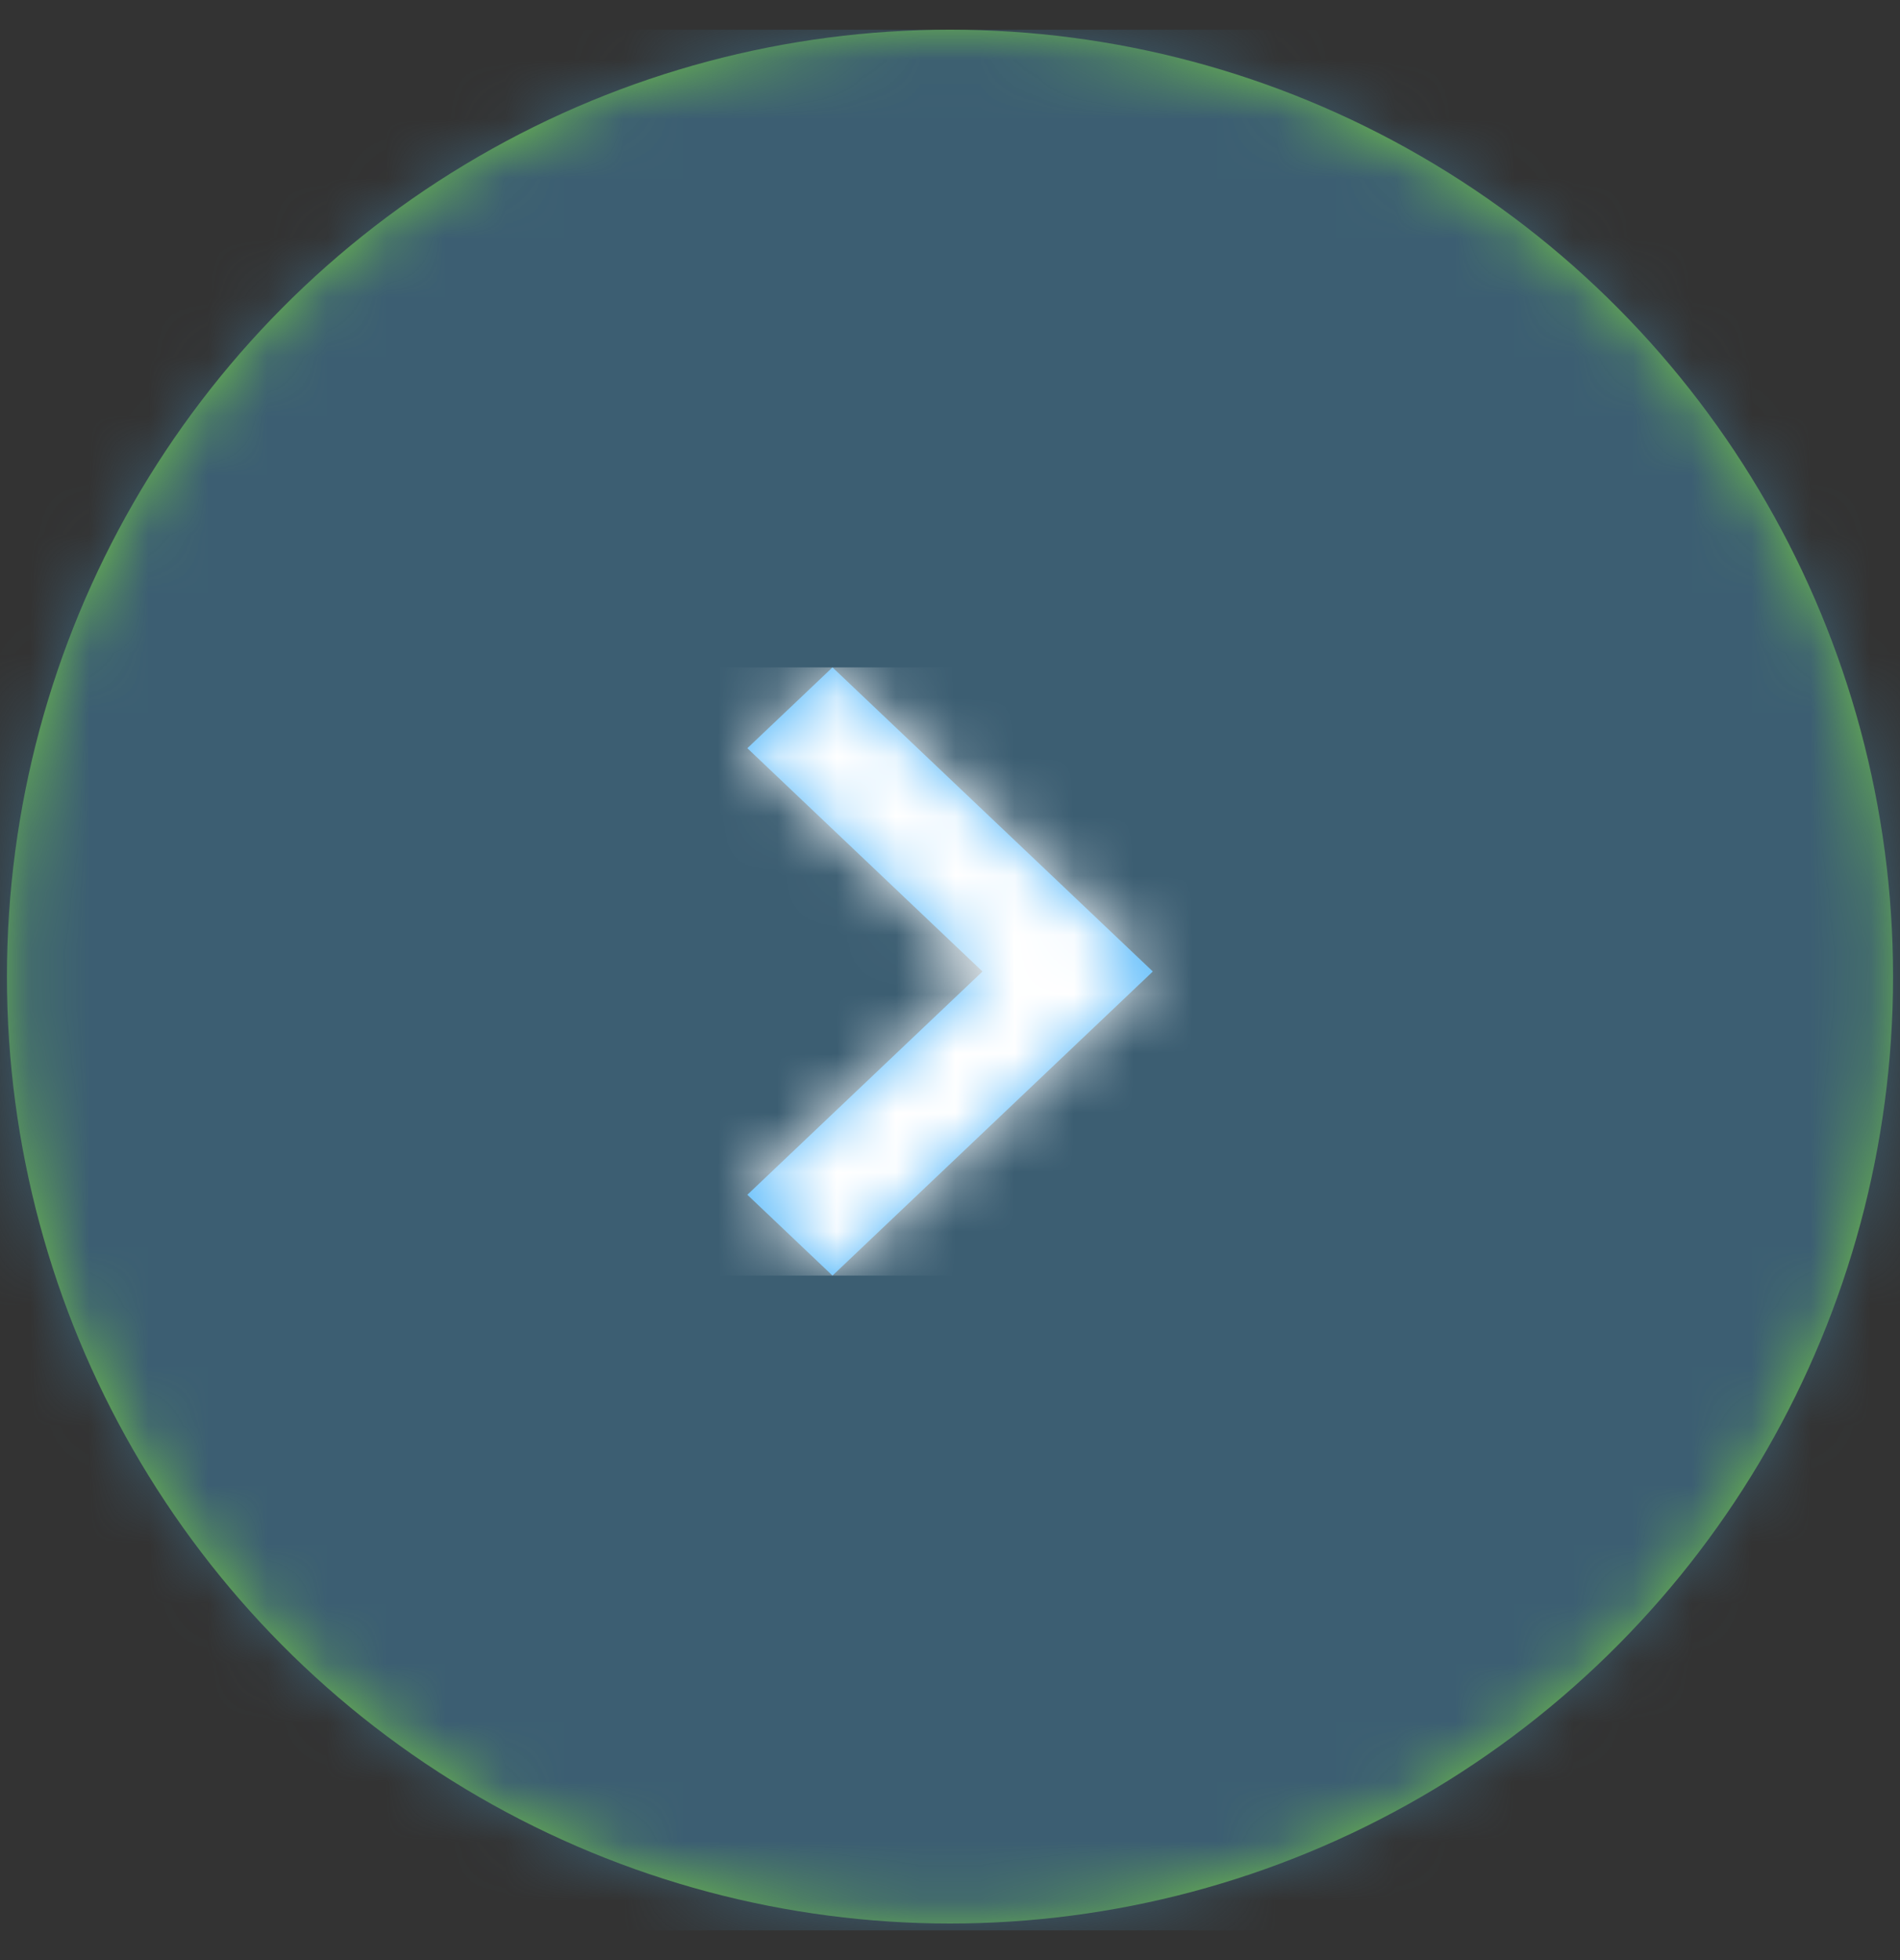 <?xml version="1.0" encoding="UTF-8"?>
<svg width="32px" height="33px" viewBox="0 0 32 33" version="1.1" xmlns="http://www.w3.org/2000/svg" xmlns:xlink="http://www.w3.org/1999/xlink">
    <rect x="0" y="0" width="32" height="33" fill="#333333" stroke="none"/>
    <title>Icon/Plus</title>
    <defs>
        <ellipse id="path-1" cx="16" cy="15.942" rx="15.883" ry="15.942"></ellipse>
        <path d="M1.434,2.77676394e-13 L6.827,5.118 L6.824,5.12 L6.827,5.122 L1.434,10.24 L1.5158245e-15,8.879 L3.96,5.12 L1.5158245e-15,1.361 L1.434,2.77676394e-13 Z" id="path-3"></path>
    </defs>
    <g id="Page-1" stroke="none" stroke-width="1" fill="none" fill-rule="evenodd">
        <g id="Wyndham_Earner_Mob" transform="translate(-320, -1275)">
            <g id="Group-7" transform="translate(0, 1161.5)">
                <g id="Component/6/A" transform="translate(0, 24)">
                    <g id="Pagination" transform="translate(8, 90)">
                        <g id="Group-73" transform="translate(312, 0)">
                            <g id="Colour/Grey/Light-Grey">
                                <mask id="mask-2" fill="white">
                                    <use xlink:href="#path-1"></use>
                                </mask>
                                <use id="Mask" fill="#6EC04B" xlink:href="#path-1"></use>
                                <g id="Group" mask="url(#mask-2)" fill="#3C5E72">
                                    <g id="Colour/Grey/Light-Grey">
                                        <rect id="Rectangle" x="0" y="0" width="32" height="32"></rect>
                                    </g>
                                </g>
                            </g>
                            <g id="Group" transform="translate(10.88, 10.736)">
                                <g id="Colour/Grey/White" transform="translate(1.707, 0)">
                                    <mask id="mask-4" fill="white">
                                        <use xlink:href="#path-3"></use>
                                    </mask>
                                    <use id="Mask" fill="#4BB4FA" xlink:href="#path-3"></use>
                                    <g id="Group" mask="url(#mask-4)">
                                        <g transform="translate(-1.707, 0)" id="Colour/Grey/Light-Grey-Copy">
                                            <rect id="Rectangle-Copy" fill="#FFFFFF" x="0" y="0" width="10.24" height="10.24"></rect>
                                        </g>
                                    </g>
                                </g>
                            </g>
                        </g>
                    </g>
                </g>
            </g>
        </g>
    </g>
</svg>